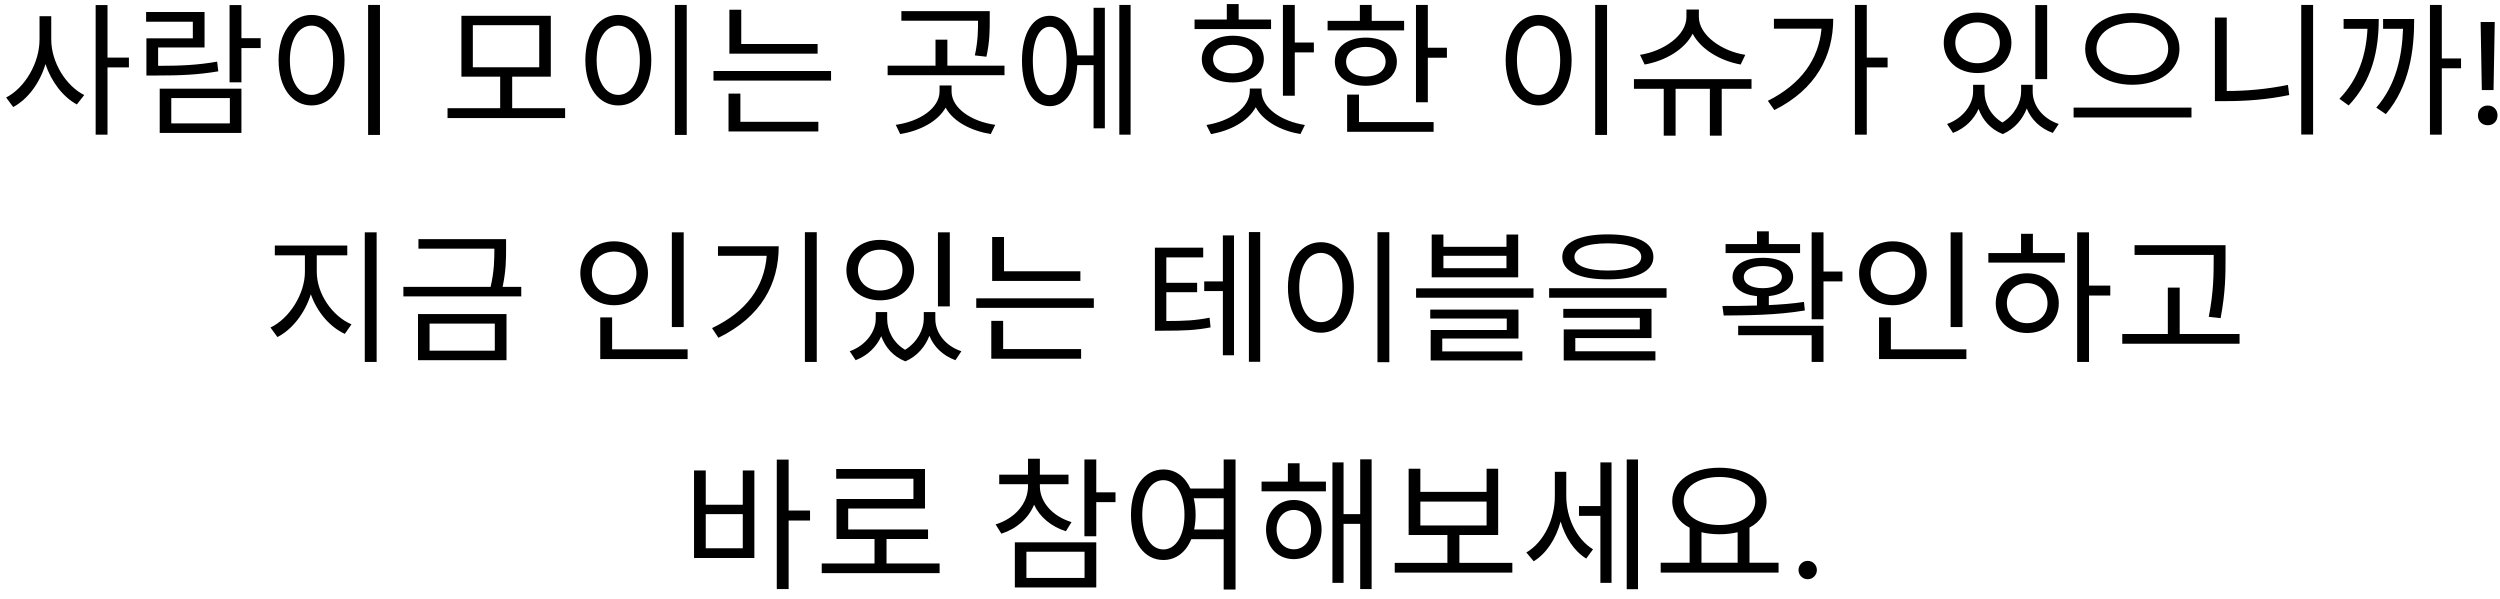 <svg width="242" height="58" viewBox="0 0 242 58" fill="none" xmlns="http://www.w3.org/2000/svg">
<path d="M4.961 1.57H3.827V3.824C3.827 6.106 2.399 8.514 0.593 9.438L1.279 10.362C2.693 9.606 3.855 8.038 4.401 6.204C4.975 7.926 6.109 9.396 7.439 10.11L8.153 9.2C6.389 8.318 4.961 6.036 4.961 3.824V1.57ZM12.479 5.574H10.407V0.492H9.259V13.036H10.407V6.526H12.479V5.574ZM21.018 5.966C19.114 6.302 17.504 6.372 15.306 6.372V4.594H19.8V1.164H14.144V2.102H18.666V3.712H14.172V7.31H15.166C17.476 7.31 19.142 7.24 21.13 6.904L21.018 5.966ZM16.58 9.494H22.25V11.944H16.58V9.494ZM15.46 12.868H23.37V8.584H15.46V12.868ZM25.232 3.698H23.37V0.492H22.222V7.968H23.37V4.65H25.232V3.698ZM35.633 0.478V13.064H36.781V0.478H35.633ZM30.159 1.444C28.297 1.444 26.967 3.152 26.967 5.826C26.967 8.5 28.297 10.208 30.159 10.208C32.021 10.208 33.351 8.5 33.351 5.826C33.351 3.152 32.021 1.444 30.159 1.444ZM30.159 2.48C31.377 2.48 32.245 3.796 32.245 5.826C32.245 7.87 31.377 9.186 30.159 9.186C28.927 9.186 28.059 7.87 28.059 5.826C28.059 3.796 28.927 2.48 30.159 2.48ZM45.771 2.438H52.197V6.512H45.771V2.438ZM49.579 10.474V7.422H53.317V1.528H44.665V7.422H48.417V10.474H43.321V11.426H54.703V10.474H49.579ZM65.328 0.478V13.064H66.476V0.478H65.328ZM59.854 1.444C57.992 1.444 56.662 3.152 56.662 5.826C56.662 8.5 57.992 10.208 59.854 10.208C61.716 10.208 63.046 8.5 63.046 5.826C63.046 3.152 61.716 1.444 59.854 1.444ZM59.854 2.48C61.072 2.48 61.94 3.796 61.94 5.826C61.94 7.87 61.072 9.186 59.854 9.186C58.622 9.186 57.754 7.87 57.754 5.826C57.754 3.796 58.622 2.48 59.854 2.48ZM79.145 4.258H71.753V0.94H70.605V5.196H79.145V4.258ZM71.669 9.06H70.521V12.728H79.215V11.79H71.669V9.06ZM69.065 6.876V7.8H80.447V6.876H69.065ZM95.485 5.49C95.807 4.034 95.807 2.9 95.807 1.962V1.08H87.253V2.004H94.673C94.673 2.914 94.673 3.95 94.365 5.364L95.485 5.49ZM92.111 8.276H90.949V8.836C90.949 10.488 89.017 11.762 86.707 12.084L87.141 12.98C89.059 12.658 90.767 11.776 91.537 10.418C92.279 11.776 93.987 12.658 95.905 12.98L96.339 12.084C94.043 11.762 92.111 10.488 92.111 8.836V8.276ZM91.705 6.358V3.838H90.557V6.358H85.923V7.282H97.235V6.358H91.705ZM101.616 9.214C100.608 9.214 99.978 7.94 99.978 5.882C99.978 3.866 100.608 2.592 101.616 2.592C102.596 2.592 103.24 3.866 103.24 5.882C103.24 7.94 102.596 9.214 101.616 9.214ZM105.858 5.364H104.276C104.136 2.998 103.128 1.528 101.616 1.528C99.978 1.528 98.928 3.208 98.928 5.882C98.928 8.598 99.978 10.278 101.616 10.278C103.156 10.278 104.178 8.766 104.276 6.302H105.858V12.42H106.95V0.758H105.858V5.364ZM108.35 0.478V13.036H109.442V0.478H108.35ZM123.039 1.892H119.903V0.394H118.755V1.892H115.633V2.816H123.039V1.892ZM119.329 4.342C120.477 4.342 121.247 4.874 121.247 5.728C121.247 6.568 120.477 7.1 119.329 7.1C118.181 7.1 117.425 6.568 117.425 5.728C117.425 4.874 118.181 4.342 119.329 4.342ZM119.329 7.982C121.121 7.982 122.339 7.1 122.339 5.728C122.339 4.356 121.121 3.46 119.329 3.46C117.551 3.46 116.333 4.356 116.333 5.728C116.333 7.1 117.551 7.982 119.329 7.982ZM122.115 8.57H120.981V8.78C120.981 10.488 118.993 11.748 116.781 12.098L117.229 12.98C119.077 12.658 120.799 11.762 121.555 10.376C122.297 11.762 124.005 12.658 125.881 12.98L126.315 12.098C124.075 11.748 122.115 10.488 122.115 8.78V8.57ZM125.335 4.118V0.478H124.187V9.27H125.335V5.07H127.183V4.118H125.335ZM135.918 2.018H132.782V0.478H131.634V2.018H128.512V2.942H135.918V2.018ZM130.304 5.966C130.304 5.098 131.074 4.538 132.208 4.538C133.342 4.538 134.126 5.098 134.126 5.966C134.126 6.848 133.342 7.408 132.208 7.408C131.074 7.408 130.304 6.848 130.304 5.966ZM135.218 5.966C135.218 4.566 133.986 3.642 132.208 3.642C130.43 3.642 129.212 4.566 129.212 5.966C129.212 7.38 130.43 8.304 132.208 8.304C133.986 8.304 135.218 7.38 135.218 5.966ZM131.55 9.158H130.402V12.756H138.774V11.818H131.55V9.158ZM138.214 4.622V0.478H137.066V9.9H138.214V5.588H140.062V4.622H138.214ZM154.414 0.478V13.064H155.562V0.478H154.414ZM148.94 1.444C147.078 1.444 145.748 3.152 145.748 5.826C145.748 8.5 147.078 10.208 148.94 10.208C150.802 10.208 152.132 8.5 152.132 5.826C152.132 3.152 150.802 1.444 148.94 1.444ZM148.94 2.48C150.158 2.48 151.026 3.796 151.026 5.826C151.026 7.87 150.158 9.186 148.94 9.186C147.708 9.186 146.84 7.87 146.84 5.826C146.84 3.796 147.708 2.48 148.94 2.48ZM168.945 5.308C166.705 4.972 164.451 3.418 164.451 1.64V0.926H163.247V1.64C163.247 3.432 161.035 4.958 158.753 5.308L159.201 6.246C161.189 5.896 163.065 4.804 163.849 3.264C164.647 4.79 166.537 5.896 168.497 6.246L168.945 5.308ZM169.547 7.66H158.165V8.598H161.049V13.134H162.197V8.598H165.515V13.134H166.663V8.598H169.547V7.66ZM171.716 1.822V2.774H176.322C176.056 5.742 174.334 8.15 171.128 9.76L171.758 10.656C175.818 8.626 177.456 5.392 177.456 1.822H171.716ZM182.72 5.574H180.704V0.478H179.556V13.036H180.704V6.526H182.72V5.574ZM198.164 0.492H197.016V7.66H198.164V0.492ZM191.416 2.172C192.662 2.172 193.586 2.998 193.586 4.146C193.586 5.308 192.662 6.12 191.416 6.12C190.17 6.12 189.274 5.308 189.274 4.146C189.274 2.998 190.17 2.172 191.416 2.172ZM191.416 7.072C193.32 7.072 194.706 5.882 194.706 4.146C194.706 2.41 193.32 1.22 191.416 1.22C189.526 1.22 188.154 2.41 188.154 4.146C188.154 5.882 189.526 7.072 191.416 7.072ZM196.764 8.206H195.644V8.878C195.644 9.858 195.042 11.118 193.838 11.86C192.676 11.174 192.102 9.984 192.102 8.878V8.206H190.996V8.878C190.996 10.082 190.058 11.44 188.476 12L189.05 12.868C190.226 12.42 191.08 11.552 191.528 10.544C191.906 11.594 192.662 12.504 193.866 12.98C195.028 12.476 195.798 11.524 196.19 10.502C196.61 11.552 197.478 12.42 198.71 12.868L199.284 12C197.688 11.468 196.764 10.18 196.764 8.878V8.206ZM206.409 1.262C203.805 1.262 201.845 2.648 201.845 4.734C201.845 6.834 203.805 8.206 206.409 8.206C209.013 8.206 210.973 6.834 210.973 4.734C210.973 2.648 209.013 1.262 206.409 1.262ZM206.409 2.2C208.397 2.2 209.881 3.222 209.881 4.734C209.881 6.26 208.397 7.268 206.409 7.268C204.435 7.268 202.937 6.26 202.937 4.734C202.937 3.222 204.435 2.2 206.409 2.2ZM200.725 10.418V11.37H212.135V10.418H200.725ZM215.55 1.696H214.402V9.788H215.438C217.44 9.788 219.414 9.648 221.598 9.2L221.472 8.22C219.386 8.64 217.44 8.808 215.55 8.808V1.696ZM222.76 0.478V13.022H223.908V0.478H222.76ZM226.861 1.836V2.788H229.171C229.045 5.308 228.317 7.632 226.455 9.564L227.351 10.208C229.633 7.8 230.263 4.86 230.263 1.836H226.861ZM230.683 1.836V2.788H232.615C232.517 5.448 231.957 8.192 230.025 10.418L230.949 11.048C233.259 8.318 233.693 4.86 233.693 1.836H230.683ZM238.229 5.658H236.367V0.478H235.219V13.036H236.367V6.61H238.229V5.658ZM240.24 8.719H241.375L241.491 2.129H240.124L240.24 8.719ZM240.814 12.123C241.092 12.123 241.318 12.034 241.491 11.856C241.669 11.679 241.758 11.451 241.758 11.173C241.758 10.89 241.669 10.66 241.491 10.482C241.318 10.305 241.092 10.216 240.814 10.216C240.536 10.216 240.309 10.305 240.131 10.482C239.953 10.66 239.864 10.89 239.864 11.173C239.864 11.451 239.953 11.679 240.131 11.856C240.309 12.034 240.536 12.123 240.814 12.123ZM30.663 24.718H33.617V23.766H26.603V24.718H29.515V26.314C29.515 28.484 27.989 30.85 26.183 31.704L26.855 32.628C28.283 31.9 29.515 30.318 30.089 28.484C30.691 30.206 31.923 31.648 33.379 32.32L34.023 31.396C32.175 30.612 30.663 28.442 30.663 26.314V24.718ZM35.311 22.492V35.036H36.459V22.492H35.311ZM41.582 31.326H47.896V33.944H41.582V31.326ZM40.462 34.868H49.03V30.402H40.462V34.868ZM48.652 27.77C48.988 26.202 48.988 25.054 48.988 24.074V23.15H40.504V24.074H47.854C47.854 25.054 47.854 26.202 47.49 27.77H39.048V28.694H50.458V27.77H48.652ZM66.183 22.492H65.035V31.662H66.183V22.492ZM57.293 26.44C57.293 25.222 58.217 24.354 59.435 24.354C60.681 24.354 61.605 25.222 61.605 26.44C61.605 27.686 60.681 28.554 59.435 28.554C58.217 28.554 57.293 27.686 57.293 26.44ZM62.725 26.44C62.725 24.634 61.311 23.36 59.435 23.36C57.573 23.36 56.173 24.634 56.173 26.44C56.173 28.26 57.573 29.548 59.435 29.548C61.311 29.548 62.725 28.26 62.725 26.44ZM59.253 33.818V30.724H58.105V34.756H66.561V33.818H59.253ZM69.5 23.836V24.76H74.218C73.98 27.742 72.3 30.15 68.926 31.76L69.542 32.698C73.714 30.654 75.38 27.462 75.38 23.836H69.5ZM77.914 22.478V35.036H79.062V22.478H77.914ZM91.941 22.492H90.793V29.66H91.941V22.492ZM85.192 24.172C86.439 24.172 87.362 24.998 87.362 26.146C87.362 27.308 86.439 28.12 85.192 28.12C83.947 28.12 83.05 27.308 83.05 26.146C83.05 24.998 83.947 24.172 85.192 24.172ZM85.192 29.072C87.097 29.072 88.483 27.882 88.483 26.146C88.483 24.41 87.097 23.22 85.192 23.22C83.302 23.22 81.93 24.41 81.93 26.146C81.93 27.882 83.302 29.072 85.192 29.072ZM90.54 30.206H89.421V30.878C89.421 31.858 88.819 33.118 87.615 33.86C86.453 33.174 85.879 31.984 85.879 30.878V30.206H84.772V30.878C84.772 32.082 83.835 33.44 82.252 34L82.826 34.868C84.002 34.42 84.856 33.552 85.305 32.544C85.683 33.594 86.439 34.504 87.642 34.98C88.805 34.476 89.575 33.524 89.966 32.502C90.386 33.552 91.254 34.42 92.487 34.868L93.061 34C91.465 33.468 90.54 32.18 90.54 30.878V30.206ZM104.581 26.258H97.189V22.94H96.041V27.196H104.581V26.258ZM97.105 31.06H95.957V34.728H104.651V33.79H97.105V31.06ZM94.501 28.876V29.8H105.883V28.876H94.501ZM112.9 28.288H115.882V27.378H112.9V24.914H116.47V23.976H111.794V32.012H112.606C114.58 32.012 115.756 31.97 117.184 31.69L117.086 30.752C115.756 31.018 114.664 31.074 112.9 31.074V28.288ZM118.374 27.238H116.568V28.176H118.374V34.392H119.452V22.786H118.374V27.238ZM120.894 22.464V35.022H121.986V22.464H120.894ZM133.339 22.478V35.064H134.487V22.478H133.339ZM127.865 23.444C126.003 23.444 124.673 25.152 124.673 27.826C124.673 30.5 126.003 32.208 127.865 32.208C129.727 32.208 131.057 30.5 131.057 27.826C131.057 25.152 129.727 23.444 127.865 23.444ZM127.865 24.48C129.083 24.48 129.951 25.796 129.951 27.826C129.951 29.87 129.083 31.186 127.865 31.186C126.633 31.186 125.765 29.87 125.765 27.826C125.765 25.796 126.633 24.48 127.865 24.48ZM145.826 25.964H139.722V24.76H145.826V25.964ZM146.96 22.702H145.826V23.892H139.722V22.702H138.588V26.846H146.96V22.702ZM139.61 32.768H146.988V29.968H138.448V30.836H145.854V31.942H138.49V34.896H147.366V34.014H139.61V32.768ZM137.076 27.91V28.82H148.444V27.91H137.076ZM155.639 23.556C157.697 23.556 158.873 24.032 158.873 24.872C158.873 25.712 157.697 26.188 155.639 26.188C153.581 26.188 152.405 25.712 152.405 24.872C152.405 24.032 153.581 23.556 155.639 23.556ZM155.639 27.042C158.397 27.042 160.049 26.286 160.049 24.872C160.049 23.458 158.397 22.688 155.639 22.688C152.881 22.688 151.229 23.458 151.229 24.872C151.229 26.286 152.881 27.042 155.639 27.042ZM152.489 32.726H159.867V29.898H151.327V30.766H158.733V31.886H151.369V34.896H160.245V34H152.489V32.726ZM149.955 27.896V28.82H161.323V27.896H149.955ZM174.247 23.626H171.223V22.394H170.075V23.626H167.037V24.494H174.247V23.626ZM168.801 26.818C168.801 26.16 169.515 25.754 170.649 25.754C171.755 25.754 172.483 26.16 172.483 26.818C172.483 27.476 171.755 27.896 170.649 27.896C169.515 27.896 168.801 27.476 168.801 26.818ZM174.625 29.226C173.533 29.394 172.371 29.478 171.223 29.534V28.666C172.665 28.512 173.575 27.84 173.575 26.818C173.575 25.67 172.399 24.956 170.649 24.956C168.871 24.956 167.709 25.67 167.709 26.818C167.709 27.854 168.619 28.526 170.075 28.666V29.576C168.871 29.618 167.723 29.618 166.729 29.618L166.855 30.542C169.053 30.528 172.021 30.514 174.709 30.052L174.625 29.226ZM168.255 32.446H175.367V35.036H176.515V31.536H168.255V32.446ZM178.349 26.286H176.515V22.492H175.367V30.906H176.515V27.238H178.349V26.286ZM189.968 22.492H188.82V31.662H189.968V22.492ZM181.078 26.44C181.078 25.222 182.002 24.354 183.22 24.354C184.466 24.354 185.39 25.222 185.39 26.44C185.39 27.686 184.466 28.554 183.22 28.554C182.002 28.554 181.078 27.686 181.078 26.44ZM186.51 26.44C186.51 24.634 185.096 23.36 183.22 23.36C181.358 23.36 179.958 24.634 179.958 26.44C179.958 28.26 181.358 29.548 183.22 29.548C185.096 29.548 186.51 28.26 186.51 26.44ZM183.038 33.818V30.724H181.89V34.756H190.346V33.818H183.038ZM196.225 31.284C195.091 31.284 194.265 30.472 194.265 29.352C194.265 28.218 195.091 27.406 196.225 27.406C197.373 27.406 198.199 28.218 198.199 29.352C198.199 30.472 197.373 31.284 196.225 31.284ZM196.225 26.454C194.461 26.454 193.187 27.658 193.187 29.352C193.187 31.06 194.461 32.236 196.225 32.236C198.017 32.236 199.291 31.06 199.291 29.352C199.291 27.658 198.017 26.454 196.225 26.454ZM196.785 22.632H195.637V24.494H192.473V25.418H199.879V24.494H196.785V22.632ZM204.275 27.644H202.217V22.492H201.069V35.036H202.217V28.61H204.275V27.644ZM214.284 24.984C214.284 26.496 214.284 28.26 213.808 30.668L214.956 30.794C215.432 28.26 215.432 26.538 215.432 24.984V23.738H206.626V24.676H214.284V24.984ZM210.994 32.334V27.84H209.846V32.334H205.436V33.272H216.79V32.334H210.994ZM71.901 53.074H68.317V49.77H71.901V53.074ZM71.901 48.86H68.317V45.542H67.183V54.012H73.022V45.542H71.901V48.86ZM78.412 49.42H76.34V44.492H75.192V57.022H76.34V50.386H78.412V49.42ZM85.816 54.544V52.178H89.834V51.254H82.106V49.224H89.54V45.402H80.944V46.34H88.42V48.3H80.972V52.178H84.654V54.544H79.544V55.482H90.954V54.544H85.816ZM103.725 50.54C101.877 49.98 100.659 48.594 100.659 47.068V46.872H103.431V45.948H100.659V44.408H99.511V45.948H96.725V46.872H99.511V47.068C99.511 48.734 98.237 50.19 96.375 50.764L96.935 51.66C98.419 51.184 99.553 50.176 100.099 48.86C100.659 50.05 101.751 50.974 103.179 51.422L103.725 50.54ZM99.357 53.41H104.985V55.944H99.357V53.41ZM98.237 56.868H106.119V52.5H98.237V56.868ZM107.981 47.656H106.119V44.478H104.971V51.912H106.119V48.608H107.981V47.656ZM115.596 51.254C115.68 50.82 115.736 50.344 115.736 49.826C115.736 49.252 115.666 48.72 115.554 48.23H118.452V51.254H115.596ZM112.614 53.186C111.41 53.186 110.57 51.87 110.57 49.826C110.57 47.796 111.41 46.48 112.614 46.48C113.804 46.48 114.658 47.796 114.658 49.826C114.658 51.87 113.804 53.186 112.614 53.186ZM118.452 44.478V47.292H115.232C114.7 46.116 113.776 45.444 112.614 45.444C110.78 45.444 109.478 47.152 109.478 49.826C109.478 52.5 110.78 54.208 112.614 54.208C113.818 54.208 114.798 53.466 115.316 52.192H118.452V57.064H119.6V44.478H118.452ZM125.241 53.172C124.261 53.172 123.575 52.374 123.575 51.254C123.575 50.162 124.261 49.364 125.241 49.364C126.207 49.364 126.907 50.162 126.907 51.254C126.907 52.374 126.207 53.172 125.241 53.172ZM125.241 48.398C123.687 48.398 122.553 49.574 122.553 51.254C122.553 52.962 123.687 54.124 125.241 54.124C126.795 54.124 127.929 52.962 127.929 51.254C127.929 49.574 126.795 48.398 125.241 48.398ZM125.801 44.842H124.667V46.62H122.119V47.558H128.349V46.62H125.801V44.842ZM131.667 44.464V49.77H130.057V44.758H128.979V56.42H130.057V50.708H131.667V57.022H132.773V44.464H131.667ZM137.49 48.552H143.902V50.862H137.49V48.552ZM141.27 54.488V51.786H145.022V45.374H143.902V47.614H137.49V45.374H136.356V51.786H140.108V54.488H135.012V55.426H146.394V54.488H141.27ZM151.614 45.668H150.508V48.062C150.508 50.218 149.472 52.472 147.75 53.48L148.464 54.334C149.71 53.564 150.62 52.15 151.068 50.484C151.516 52.01 152.356 53.34 153.546 54.068L154.204 53.172C152.552 52.164 151.614 50.036 151.614 48.02V45.668ZM154.918 48.986H152.846V49.938H154.918V56.42H155.996V44.758H154.918V48.986ZM157.466 44.478V57.036H158.558V44.478H157.466ZM164.703 51.52C165.221 51.646 165.823 51.716 166.439 51.716C167.069 51.716 167.671 51.646 168.203 51.52V54.474H164.703V51.52ZM166.439 46.172C168.455 46.172 169.911 47.096 169.911 48.496C169.911 49.896 168.455 50.82 166.439 50.82C164.423 50.82 162.981 49.896 162.981 48.496C162.981 47.096 164.423 46.172 166.439 46.172ZM169.351 54.474V51.072C170.387 50.526 171.003 49.63 171.003 48.496C171.003 46.536 169.113 45.276 166.439 45.276C163.779 45.276 161.875 46.536 161.875 48.496C161.875 49.63 162.505 50.54 163.555 51.086V54.474H160.755V55.426H172.165V54.474H169.351ZM174.984 56.068C175.23 56.068 175.44 55.982 175.613 55.809C175.786 55.631 175.873 55.421 175.873 55.18C175.873 54.934 175.786 54.724 175.613 54.551C175.44 54.378 175.23 54.291 174.984 54.291C174.743 54.291 174.533 54.378 174.355 54.551C174.182 54.724 174.096 54.934 174.096 55.18C174.096 55.421 174.182 55.631 174.355 55.809C174.533 55.982 174.743 56.068 174.984 56.068Z" fill="#000000"/>
</svg>
